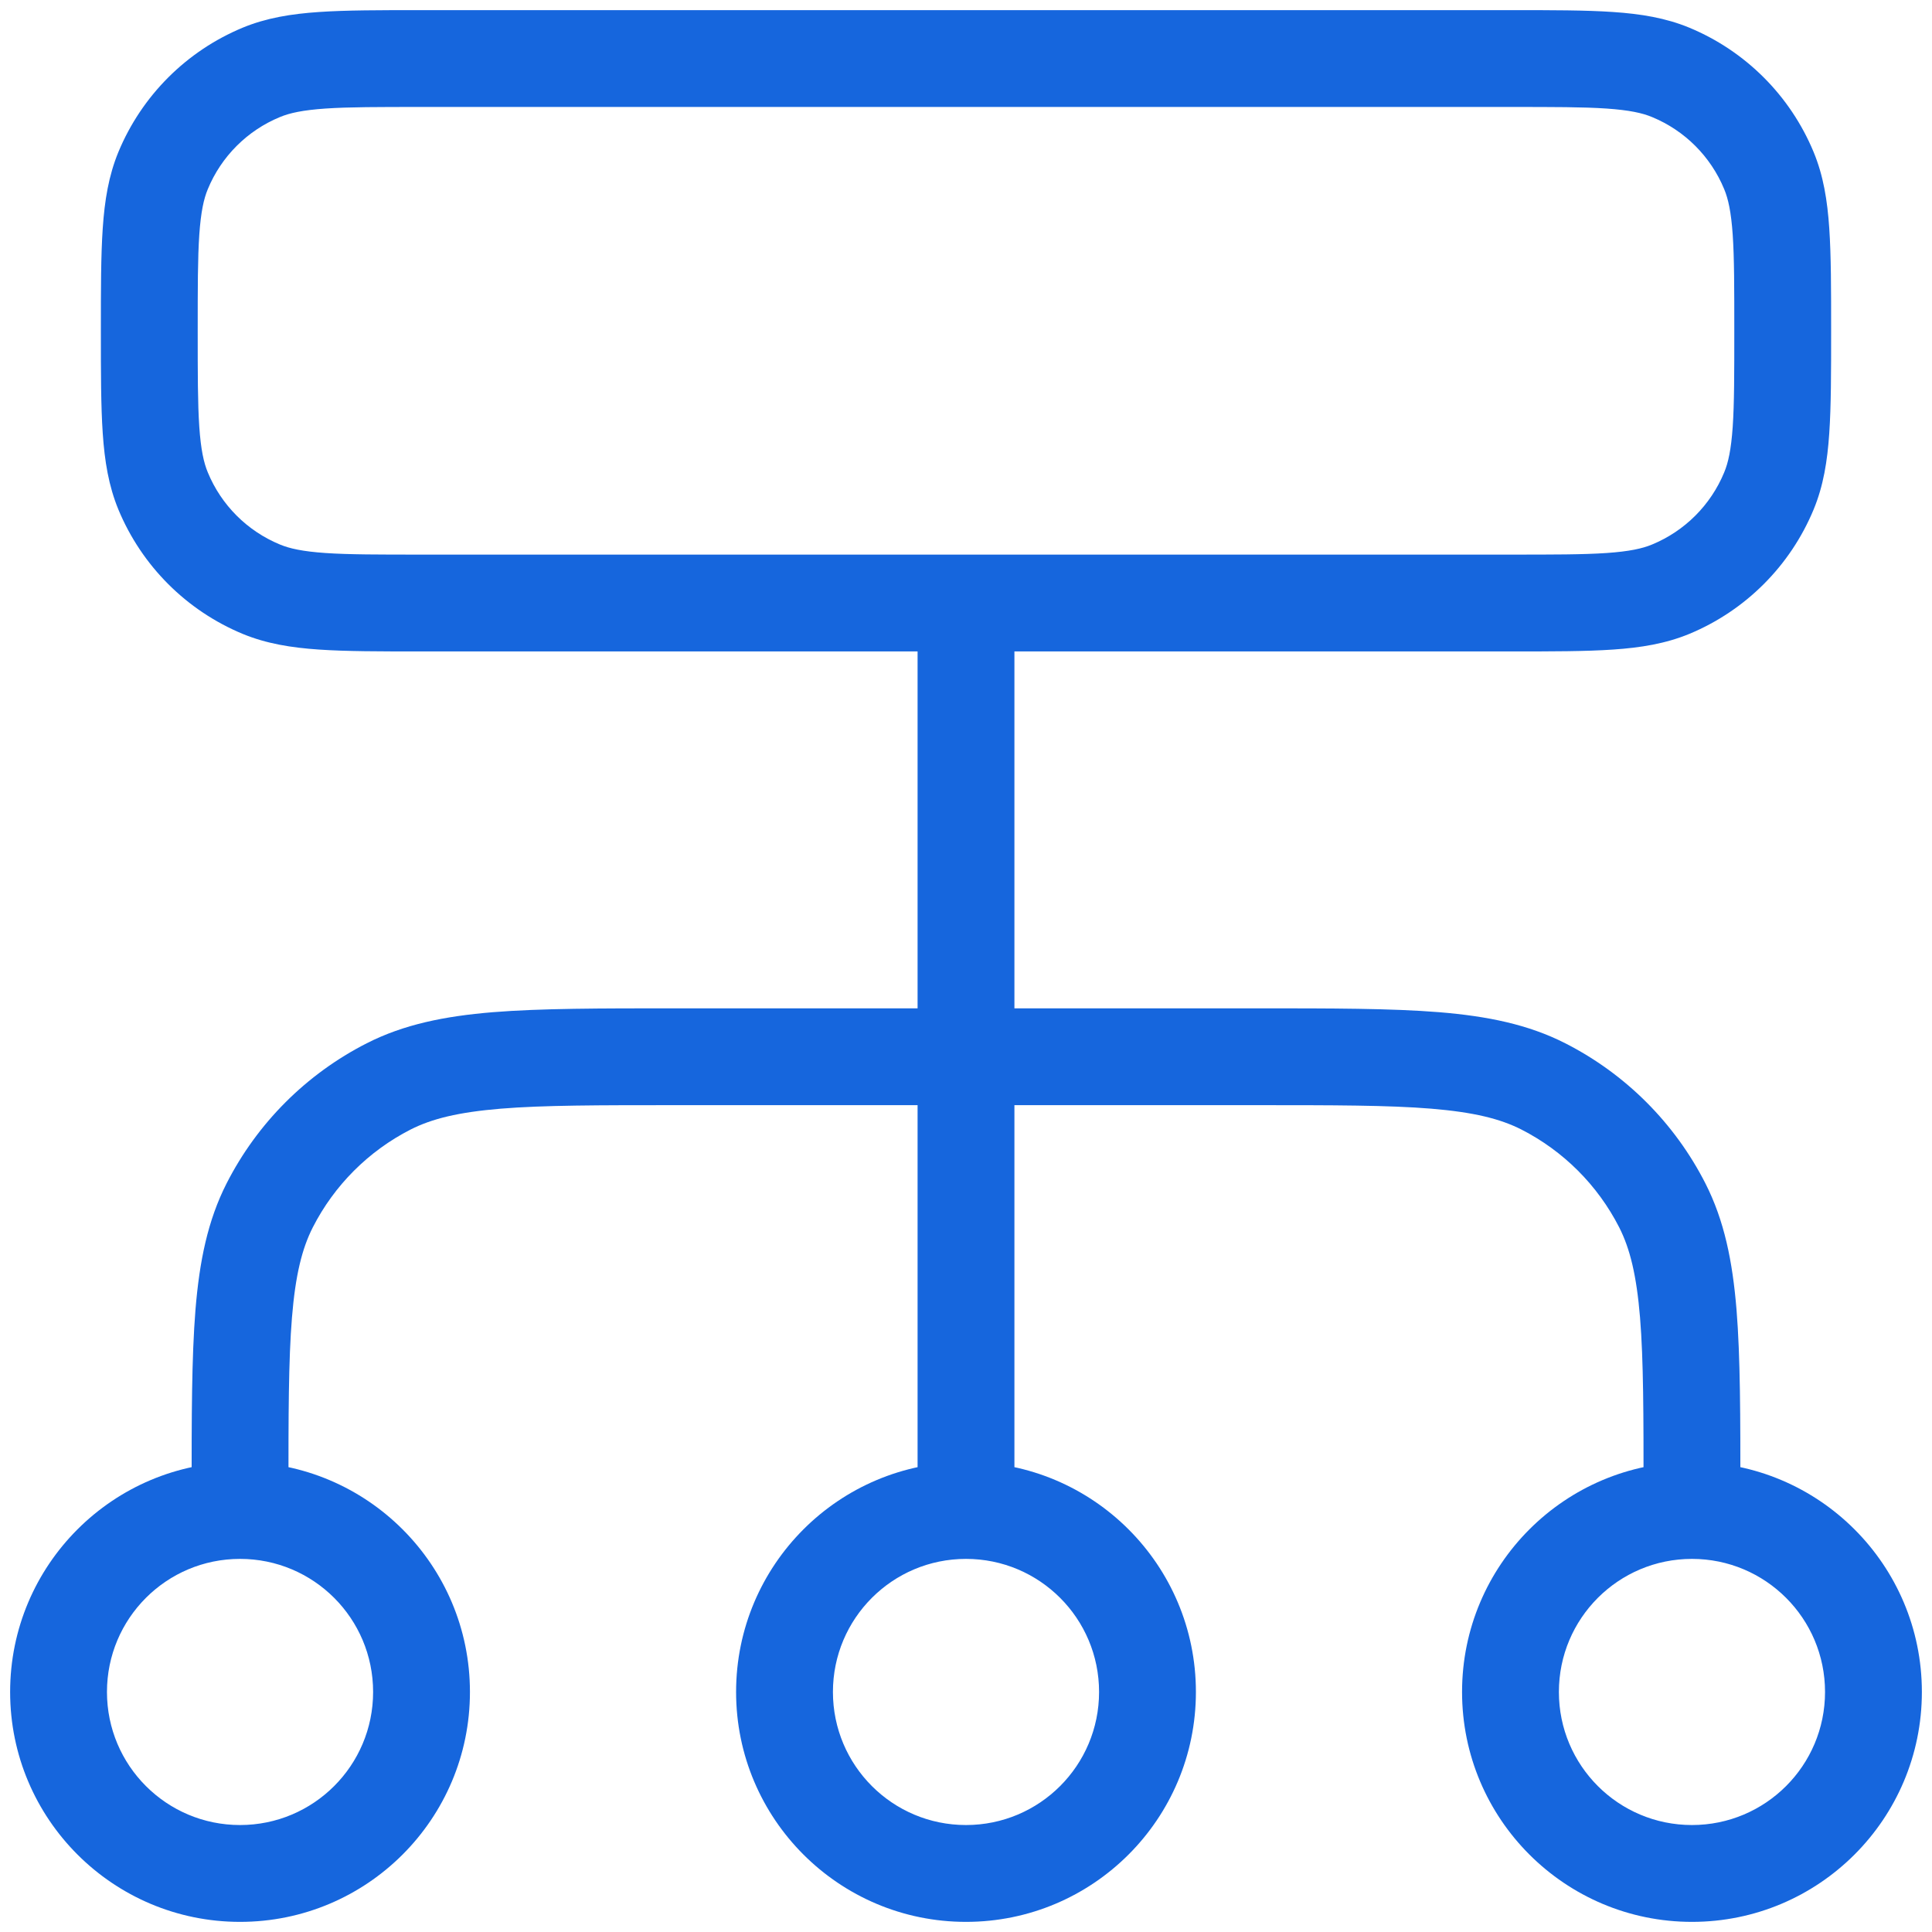 <?xml version="1.0" encoding="UTF-8"?>
<svg xmlns="http://www.w3.org/2000/svg" width="33" height="33" viewBox="0 0 33 33" fill="none">
  <path d="M3.273 25.8C3.273 26.257 3.643 26.627 4.1 26.627C4.557 26.627 4.927 26.257 4.927 25.8H3.273ZM4.607 20.589L3.87 20.214L3.87 20.214L4.607 20.589ZM6.639 18.557L7.014 19.293L7.014 19.293L6.639 18.557ZM26.361 18.557L25.986 19.293L25.986 19.293L26.361 18.557ZM28.393 20.589L27.657 20.964L27.657 20.964L28.393 20.589ZM28.073 25.8C28.073 26.257 28.443 26.627 28.9 26.627C29.357 26.627 29.727 26.257 29.727 25.8H28.073ZM15.673 25.8C15.673 26.257 16.043 26.627 16.5 26.627C16.957 26.627 17.327 26.257 17.327 25.8H15.673ZM17.327 10.3C17.327 9.843 16.957 9.473 16.5 9.473C16.043 9.473 15.673 9.843 15.673 10.3H17.327ZM28.536 10.064L28.853 10.828L28.853 10.828L28.536 10.064ZM30.214 8.386L30.978 8.703L30.978 8.703L30.214 8.386ZM30.214 2.914L30.978 2.597L30.978 2.597L30.214 2.914ZM28.536 1.236L28.853 0.472L28.853 0.472L28.536 1.236ZM4.464 1.236L4.147 0.472L4.147 0.472L4.464 1.236ZM2.786 2.914L2.022 2.597L2.022 2.597L2.786 2.914ZM2.786 8.386L2.022 8.703L2.022 8.703L2.786 8.386ZM4.464 10.064L4.147 10.828L4.147 10.828L4.464 10.064ZM4.927 25.8V25.49H3.273V25.8H4.927ZM4.927 25.49C4.927 24.174 4.927 23.237 4.987 22.503C5.046 21.779 5.159 21.326 5.343 20.964L3.87 20.214C3.548 20.847 3.407 21.542 3.339 22.369C3.273 23.185 3.273 24.201 3.273 25.49H4.927ZM5.343 20.964C5.71 20.245 6.295 19.66 7.014 19.293L6.264 17.82C5.233 18.345 4.395 19.183 3.87 20.214L5.343 20.964ZM7.014 19.293C7.376 19.109 7.829 18.997 8.553 18.937C9.287 18.877 10.224 18.877 11.54 18.877V17.223C10.252 17.223 9.235 17.223 8.419 17.289C7.592 17.357 6.897 17.498 6.264 17.82L7.014 19.293ZM11.54 18.877H21.46V17.223H11.54V18.877ZM21.46 18.877C22.776 18.877 23.713 18.877 24.447 18.937C25.171 18.997 25.624 19.109 25.986 19.293L26.736 17.82C26.103 17.498 25.408 17.357 24.581 17.289C23.765 17.223 22.748 17.223 21.46 17.223V18.877ZM25.986 19.293C26.705 19.66 27.29 20.245 27.657 20.964L29.13 20.214C28.605 19.183 27.767 18.345 26.736 17.82L25.986 19.293ZM27.657 20.964C27.841 21.326 27.953 21.779 28.013 22.503C28.073 23.237 28.073 24.174 28.073 25.49H29.727C29.727 24.201 29.727 23.185 29.661 22.369C29.593 21.542 29.452 20.847 29.13 20.214L27.657 20.964ZM28.073 25.49V25.8H29.727V25.49H28.073ZM4.1 24.973C1.931 24.973 0.173 26.731 0.173 28.9H1.827C1.827 27.644 2.844 26.627 4.1 26.627V24.973ZM0.173 28.9C0.173 31.069 1.931 32.827 4.1 32.827V31.173C2.844 31.173 1.827 30.156 1.827 28.9H0.173ZM4.1 32.827C6.269 32.827 8.027 31.069 8.027 28.9H6.373C6.373 30.156 5.356 31.173 4.1 31.173V32.827ZM8.027 28.9C8.027 26.731 6.269 24.973 4.1 24.973V26.627C5.356 26.627 6.373 27.644 6.373 28.9H8.027ZM28.9 24.973C26.731 24.973 24.973 26.731 24.973 28.9H26.627C26.627 27.644 27.644 26.627 28.9 26.627V24.973ZM24.973 28.9C24.973 31.069 26.731 32.827 28.9 32.827V31.173C27.644 31.173 26.627 30.156 26.627 28.9H24.973ZM28.9 32.827C31.069 32.827 32.827 31.069 32.827 28.9H31.173C31.173 30.156 30.156 31.173 28.9 31.173V32.827ZM32.827 28.9C32.827 26.731 31.069 24.973 28.9 24.973V26.627C30.156 26.627 31.173 27.644 31.173 28.9H32.827ZM16.5 24.973C14.331 24.973 12.573 26.731 12.573 28.9H14.227C14.227 27.644 15.244 26.627 16.5 26.627V24.973ZM12.573 28.9C12.573 31.069 14.331 32.827 16.5 32.827V31.173C15.244 31.173 14.227 30.156 14.227 28.9H12.573ZM16.5 32.827C18.669 32.827 20.427 31.069 20.427 28.9H18.773C18.773 30.156 17.756 31.173 16.5 31.173V32.827ZM20.427 28.9C20.427 26.731 18.669 24.973 16.5 24.973V26.627C17.756 26.627 18.773 27.644 18.773 28.9H20.427ZM17.327 25.8V10.3H15.673V25.8H17.327ZM7.2 11.127H25.8V9.473H7.2V11.127ZM25.8 11.127C26.511 11.127 27.085 11.127 27.552 11.095C28.027 11.063 28.45 10.994 28.853 10.828L28.22 9.3C28.053 9.37 27.83 9.419 27.44 9.446C27.042 9.473 26.534 9.473 25.8 9.473V11.127ZM28.853 10.828C29.815 10.429 30.579 9.665 30.978 8.703L29.45 8.07C29.22 8.627 28.777 9.07 28.22 9.3L28.853 10.828ZM30.978 8.703C31.145 8.3 31.213 7.877 31.245 7.402C31.277 6.935 31.277 6.361 31.277 5.65H29.623C29.623 6.384 29.623 6.892 29.596 7.29C29.569 7.68 29.52 7.903 29.45 8.07L30.978 8.703ZM31.277 5.65C31.277 4.939 31.277 4.365 31.245 3.898C31.213 3.423 31.145 3 30.978 2.597L29.45 3.23C29.52 3.397 29.569 3.62 29.596 4.01C29.623 4.408 29.623 4.916 29.623 5.65H31.277ZM30.978 2.597C30.579 1.635 29.815 0.871 28.853 0.472L28.22 2C28.777 2.23 29.22 2.673 29.45 3.23L30.978 2.597ZM28.853 0.472C28.45 0.306 28.027 0.237 27.552 0.205C27.085 0.173 26.511 0.173 25.8 0.173V1.827C26.534 1.827 27.042 1.827 27.44 1.854C27.83 1.881 28.053 1.93 28.22 2L28.853 0.472ZM25.8 0.173H7.2V1.827H25.8V0.173ZM7.2 0.173C6.489 0.173 5.915 0.173 5.448 0.205C4.973 0.237 4.55 0.306 4.147 0.472L4.78 2C4.947 1.93 5.17 1.881 5.56 1.854C5.958 1.827 6.466 1.827 7.2 1.827V0.173ZM4.147 0.472C3.185 0.871 2.421 1.635 2.022 2.597L3.55 3.23C3.78 2.673 4.223 2.23 4.78 2L4.147 0.472ZM2.022 2.597C1.856 3 1.787 3.423 1.755 3.898C1.723 4.365 1.723 4.939 1.723 5.65H3.377C3.377 4.916 3.377 4.408 3.404 4.01C3.431 3.62 3.48 3.397 3.55 3.23L2.022 2.597ZM1.723 5.65C1.723 6.361 1.723 6.935 1.755 7.402C1.787 7.877 1.856 8.3 2.022 8.703L3.55 8.07C3.48 7.903 3.431 7.68 3.404 7.29C3.377 6.892 3.377 6.384 3.377 5.65H1.723ZM2.022 8.703C2.421 9.665 3.185 10.429 4.147 10.828L4.78 9.3C4.223 9.07 3.78 8.627 3.55 8.07L2.022 8.703ZM4.147 10.828C4.55 10.994 4.973 11.063 5.448 11.095C5.915 11.127 6.489 11.127 7.2 11.127V9.473C6.466 9.473 5.958 9.473 5.56 9.446C5.17 9.419 4.947 9.37 4.78 9.3L4.147 10.828Z" fill="#1666DD"></path>
</svg>
